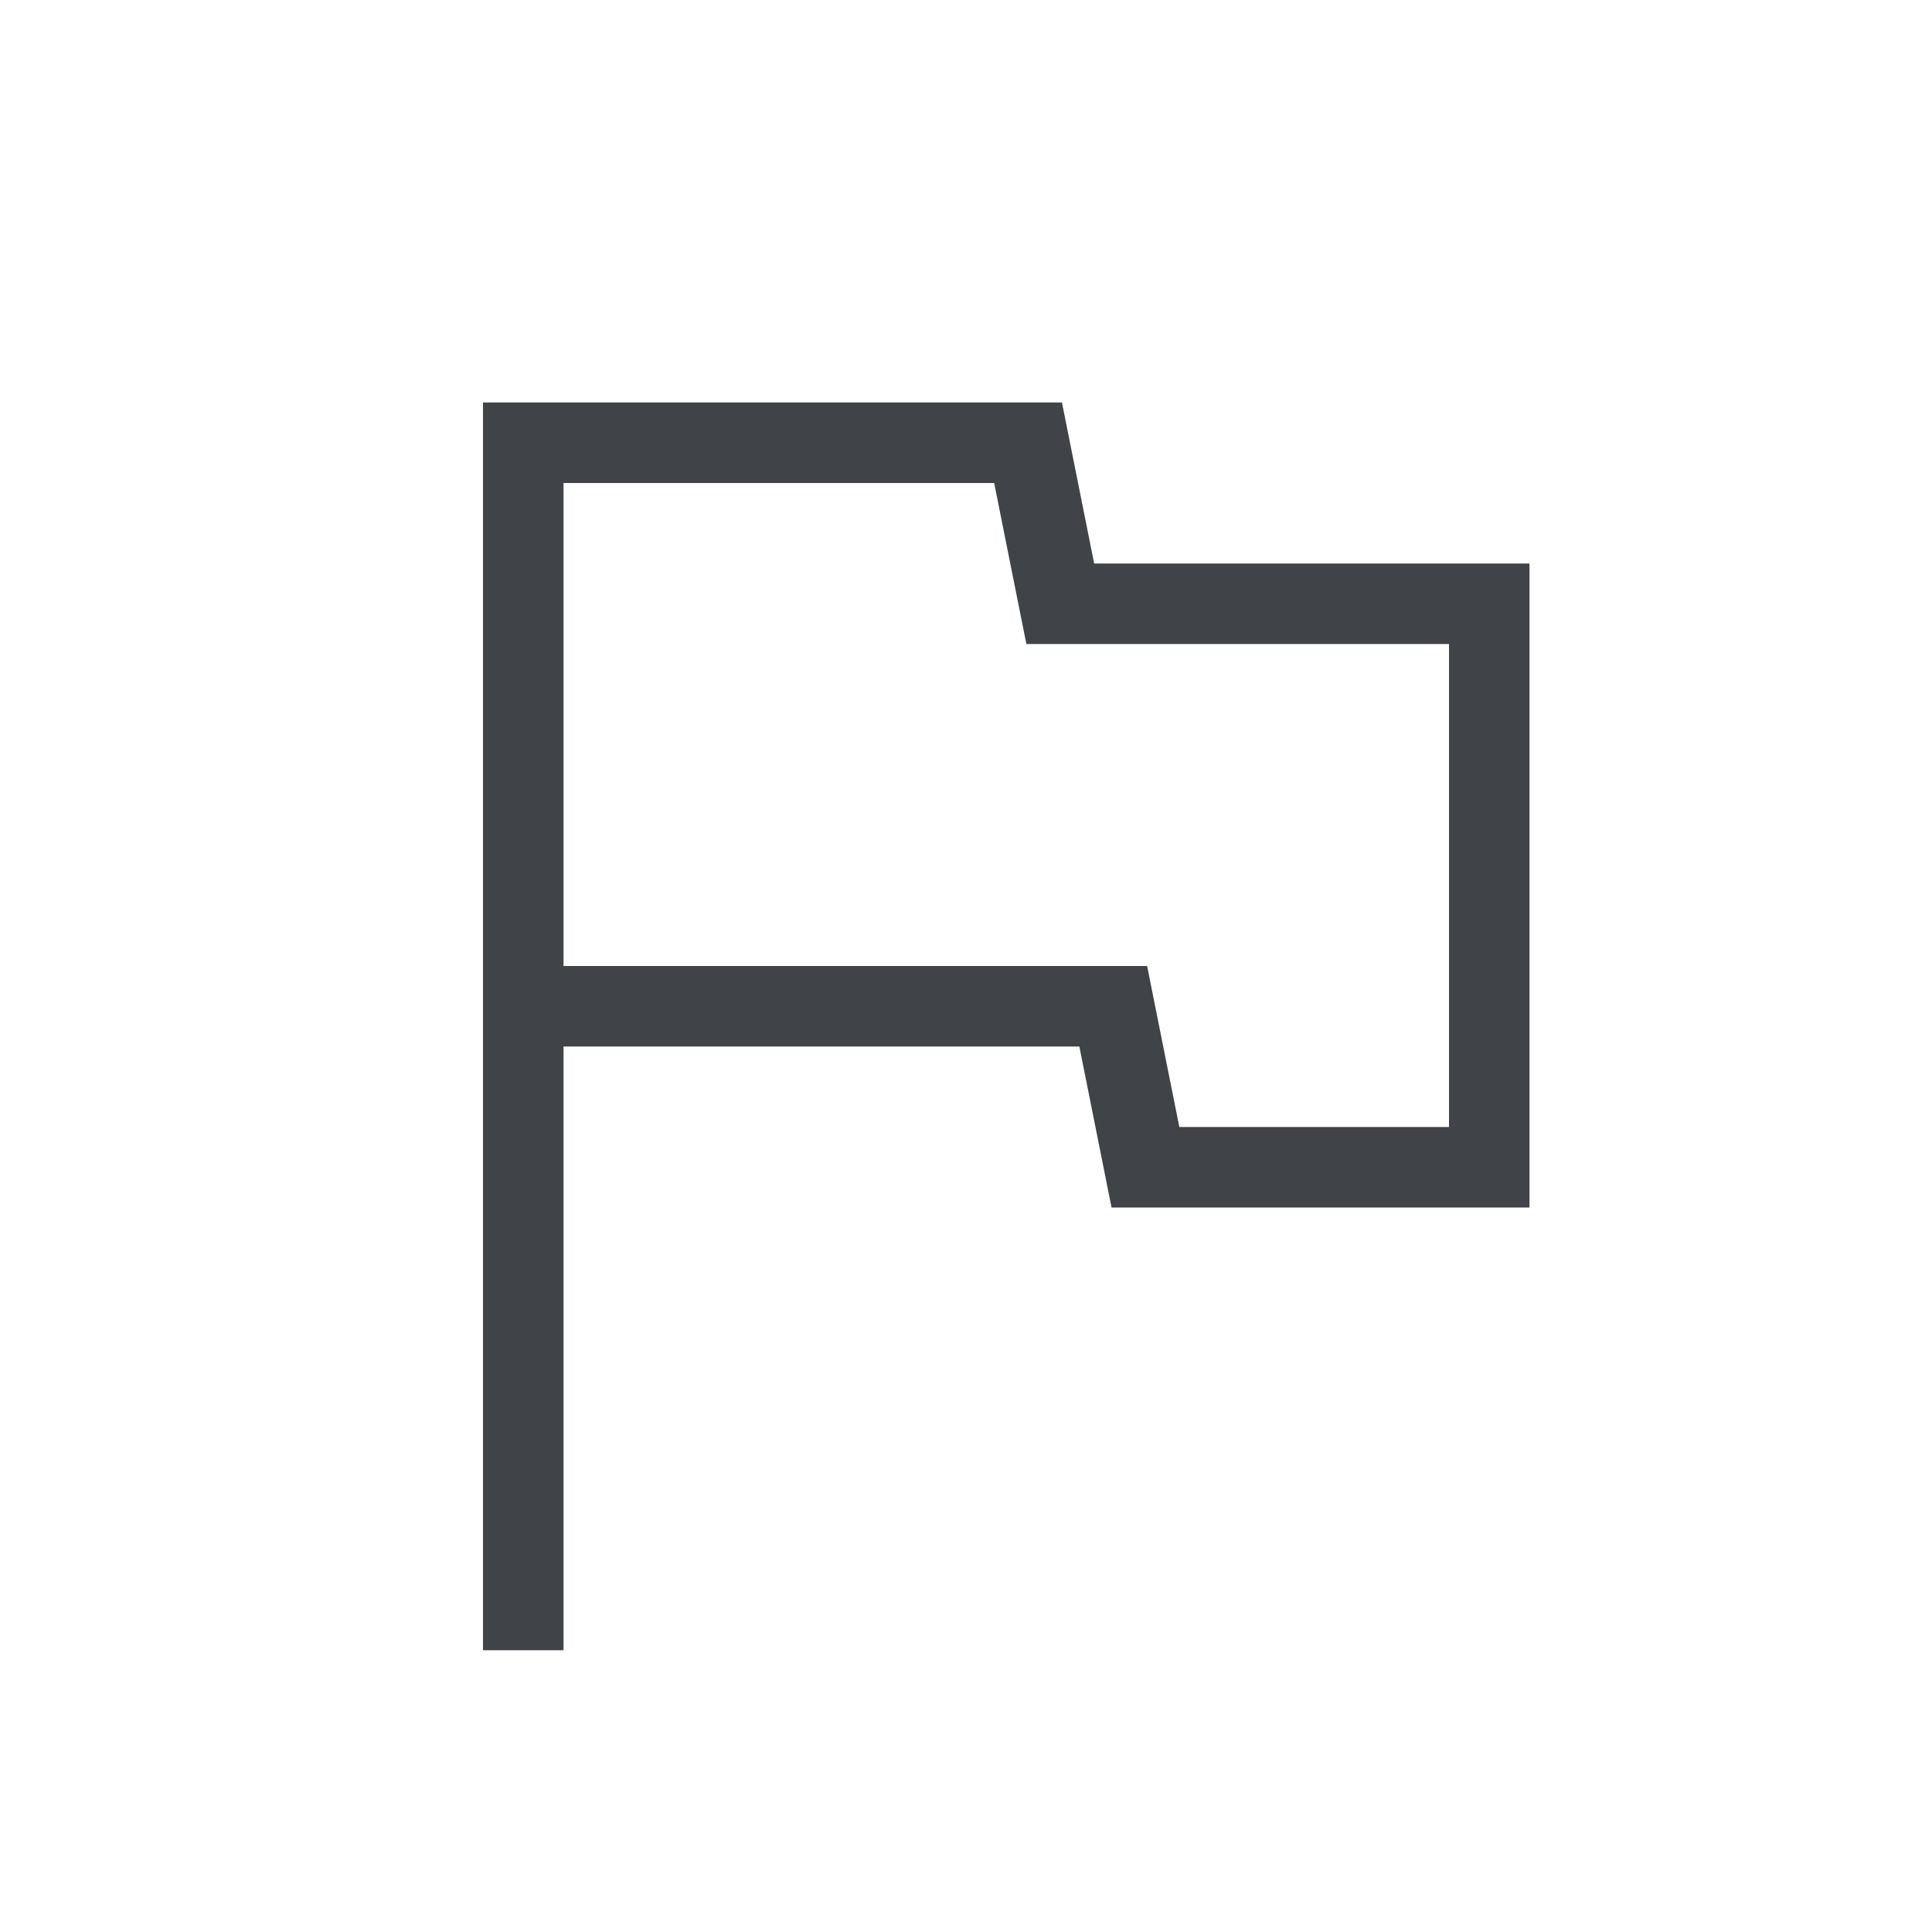 <?xml version="1.0" encoding="UTF-8"?> <svg xmlns="http://www.w3.org/2000/svg" width="24" height="24" viewBox="0 0 24 24" fill="none"><mask id="mask0_2051_14402" style="mask-type:alpha" maskUnits="userSpaceOnUse" x="0" y="0" width="24" height="24"><rect width="24" height="24" fill="#D9D9D9"></rect></mask><g mask="url(#mask0_2051_14402)"><path d="M6 20.5V5H13.192L13.592 7H19V15H13.808L13.408 13H7V20.5H6ZM14.65 14H18V8H12.75L12.35 6H7V12H14.25L14.65 14Z" fill="#404347"></path></g></svg> 